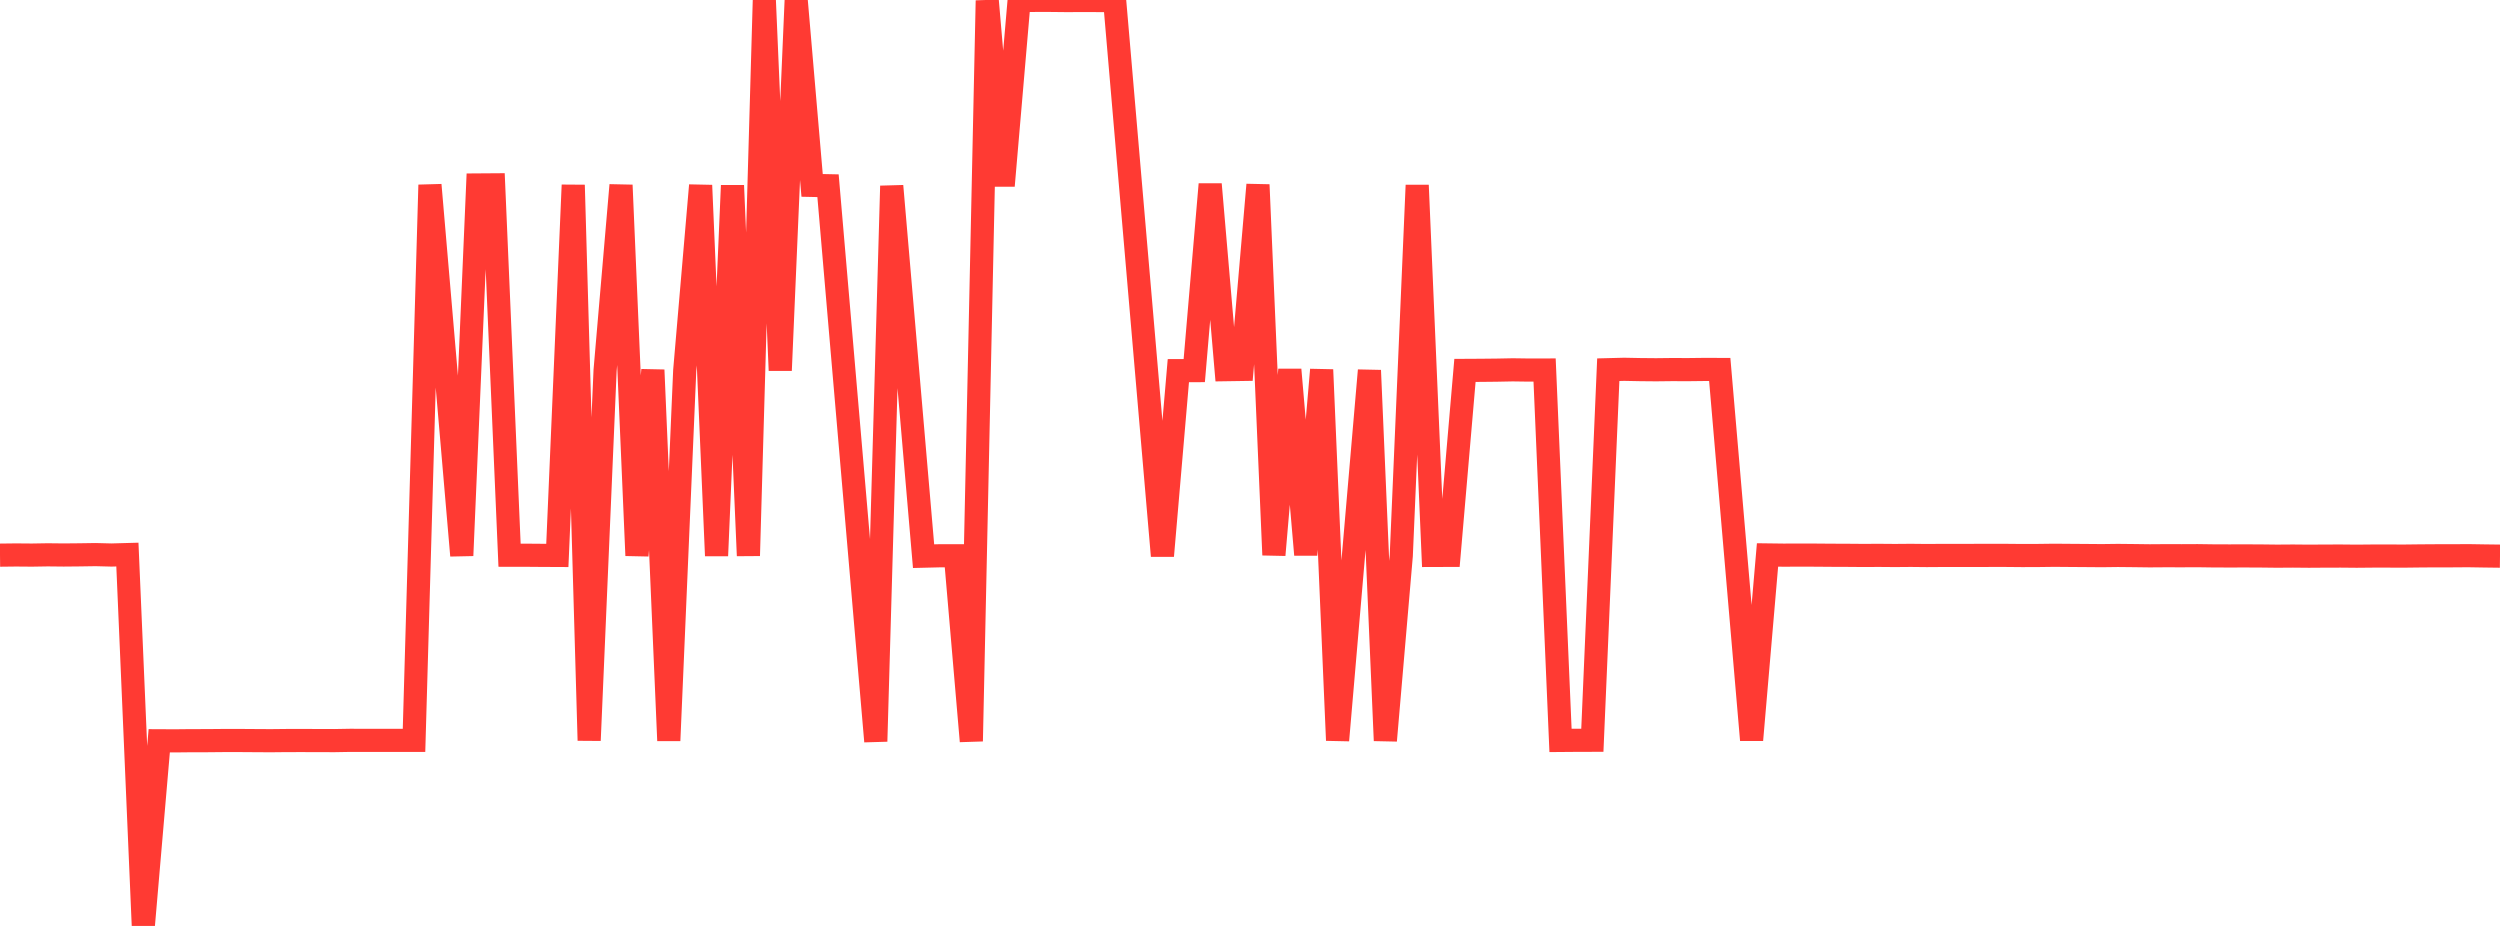 <?xml version="1.0" standalone="no"?>
<!DOCTYPE svg PUBLIC "-//W3C//DTD SVG 1.1//EN" "http://www.w3.org/Graphics/SVG/1.1/DTD/svg11.dtd">

<svg width="135" height="50" viewBox="0 0 135 50" preserveAspectRatio="none" 
  xmlns="http://www.w3.org/2000/svg"
  xmlns:xlink="http://www.w3.org/1999/xlink">


<polyline points="0.0, 29.978 0.86, 29.968 1.72, 29.975 2.58, 29.961 3.439, 29.97 4.299, 29.962 5.159, 29.949 6.019, 29.971 6.879, 29.947 7.739, 50.0 8.599, 40.002 9.459, 40.006 10.318, 39.997 11.178, 39.996 12.038, 39.988 12.898, 39.987 13.758, 39.993 14.618, 39.998 15.478, 39.989 16.338, 39.988 17.197, 39.99 18.057, 39.993 18.917, 39.978 19.777, 39.98 20.637, 39.981 21.497, 39.98 22.357, 39.979 23.217, 9.986 24.076, 19.998 24.936, 30.001 25.796, 9.988 26.656, 9.982 27.516, 29.981 28.376, 29.982 29.236, 29.989 30.096, 29.993 30.955, 9.992 31.815, 39.985 32.675, 19.998 33.535, 9.997 34.395, 29.999 35.255, 19.978 36.115, 39.994 36.975, 20.009 37.834, 10.008 38.694, 30.01 39.554, 10.015 40.414, 30.009 41.274, 0.008 42.134, 20.005 42.994, 0.0 43.854, 10.011 44.713, 10.029 45.573, 20.047 46.433, 30.037 47.293, 40.035 48.153, 10.042 49.013, 20.035 49.873, 30.033 50.732, 30.012 51.592, 30.013 52.452, 40.025 53.312, 0.031 54.172, 10.031 55.032, 0.03 55.892, 0.021 56.752, 0.021 57.611, 0.03 58.471, 0.026 59.331, 0.029 60.191, 0.031 61.051, 10.036 61.911, 20.026 62.771, 30.016 63.631, 20.015 64.49, 20.013 65.35, 9.949 66.21, 19.962 67.07, 19.949 67.93, 9.976 68.79, 29.969 69.65, 19.961 70.51, 29.955 71.369, 19.966 72.229, 39.979 73.089, 29.982 73.949, 20.001 74.809, 39.993 75.669, 30.002 76.529, 10.002 77.389, 29.993 78.248, 29.99 79.108, 20.002 79.968, 19.997 80.828, 19.988 81.688, 19.971 82.548, 19.983 83.408, 19.981 84.268, 39.983 85.127, 39.976 85.987, 39.974 86.847, 19.964 87.707, 19.942 88.567, 19.959 89.427, 19.967 90.287, 19.957 91.146, 19.96 92.006, 19.95 92.866, 19.952 93.726, 29.961 94.586, 39.959 95.446, 29.967 96.306, 29.978 97.166, 29.975 98.025, 29.977 98.885, 29.984 99.745, 29.987 100.605, 29.994 101.465, 29.99 102.325, 29.997 103.185, 29.99 104.045, 29.999 104.904, 29.993 105.764, 29.994 106.624, 29.992 107.484, 29.991 108.344, 29.991 109.204, 29.999 110.064, 29.996 110.924, 29.985 111.783, 29.992 112.643, 29.998 113.503, 30.005 114.363, 29.994 115.223, 30.003 116.083, 30.014 116.943, 30.008 117.803, 30.01 118.662, 30.006 119.522, 30.018 120.382, 30.021 121.242, 30.019 122.102, 30.023 122.962, 30.033 123.822, 30.027 124.682, 30.035 125.541, 30.029 126.401, 30.027 127.261, 30.035 128.121, 30.027 128.981, 30.027 129.841, 30.029 130.701, 30.019 131.561, 30.013 132.42, 30.013 133.28, 30.007 134.14, 30.021 135.0, 30.032" fill="none" stroke="#ff3a33" stroke-width="1.25"/>

</svg>